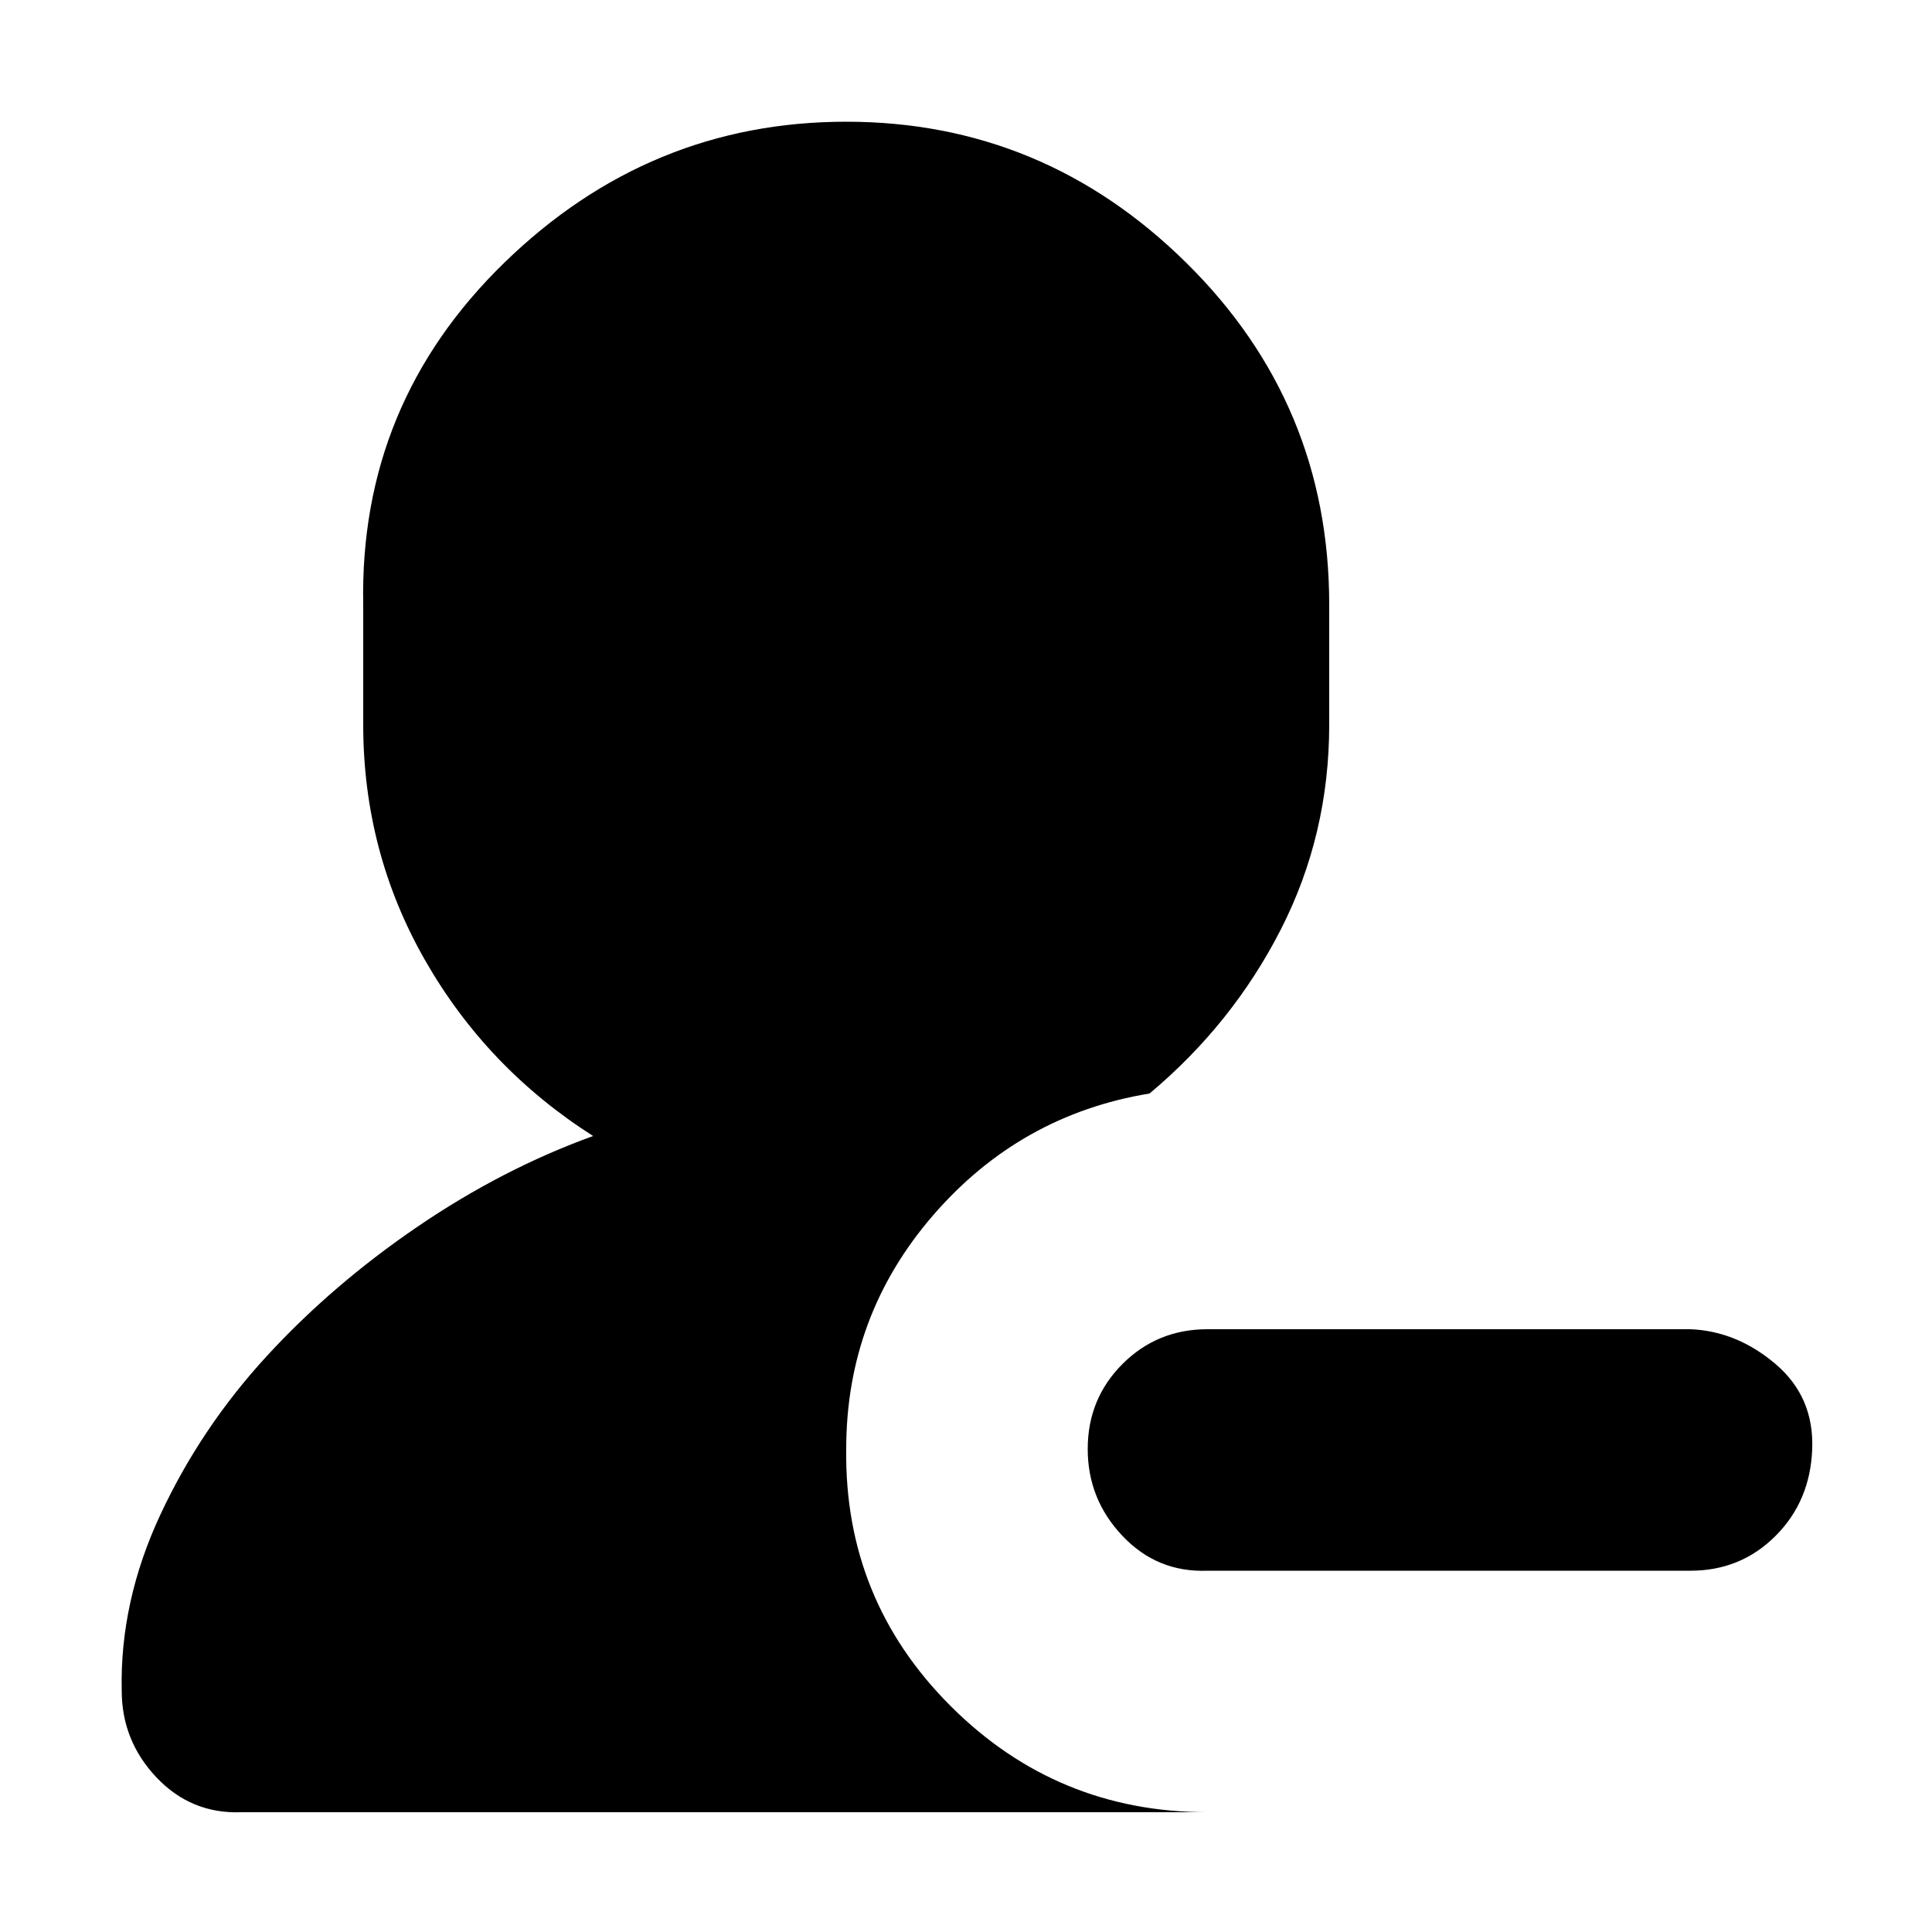 <?xml version="1.0" encoding="utf-8"?>
<!-- Uploaded to: SVG Repo, www.svgrepo.com, Generator: SVG Repo Mixer Tools -->
<svg fill="#000000" width="800px" height="800px" viewBox="0 0 32 32" version="1.1" xmlns="http://www.w3.org/2000/svg">
<title>minus-user</title>
<path d="M2.016 28q0 0.832 0.576 1.44t1.408 0.576h16q-2.496 0-4.256-1.76t-1.728-4.256q0-2.208 1.44-3.872t3.584-2.016q1.376-1.152 2.176-2.72t0.8-3.392v-1.984q0-3.328-2.368-5.664t-5.632-2.336-5.664 2.336-2.336 5.664v1.984q0 2.112 1.024 3.904t2.784 2.912q-1.504 0.544-2.912 1.504t-2.496 2.144-1.76 2.624-0.64 2.912zM18.016 24q0 0.832 0.576 1.44t1.408 0.576h8q0.832 0 1.408-0.576t0.608-1.44-0.608-1.408-1.408-0.576h-8q-0.832 0-1.408 0.576t-0.576 1.408z"></path>
</svg>